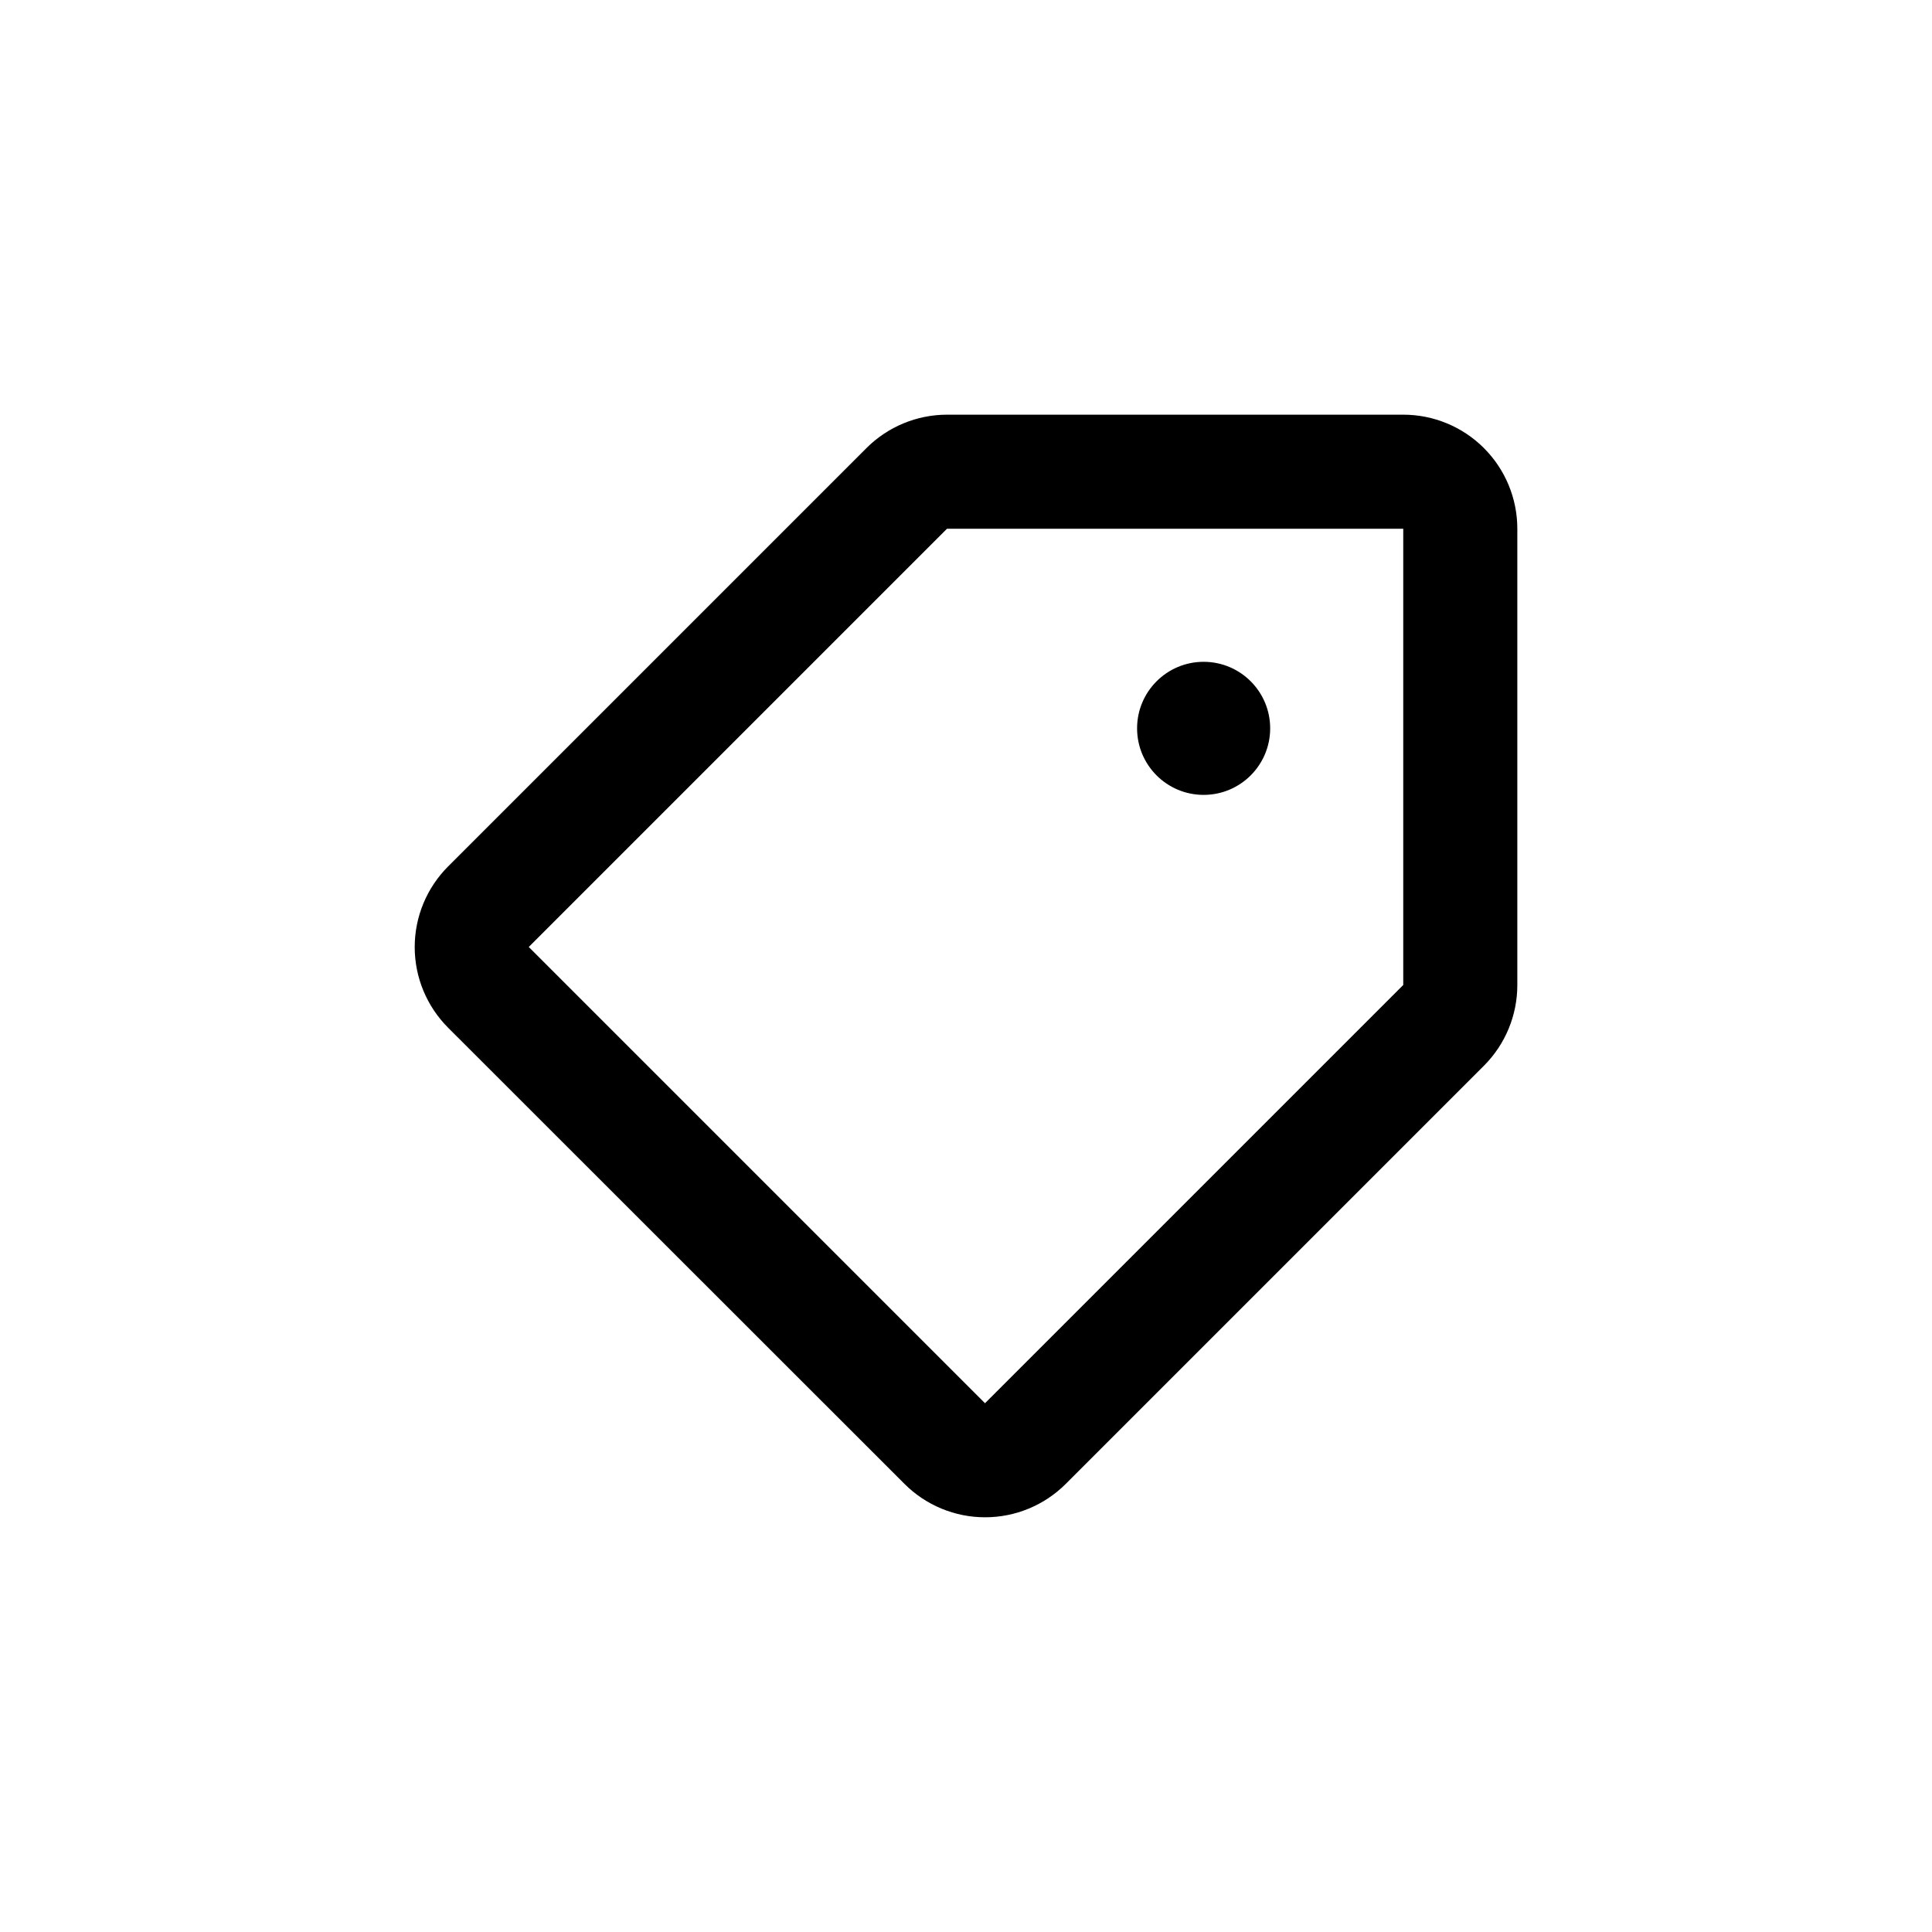 <?xml version="1.0" encoding="UTF-8"?>
<!-- Uploaded to: SVG Repo, www.svgrepo.com, Generator: SVG Repo Mixer Tools -->
<svg fill="#000000" width="800px" height="800px" version="1.1" viewBox="144 144 512 512" xmlns="http://www.w3.org/2000/svg">
 <g>
  <path d="m480.61 337.02c0 9.738-7.894 17.633-17.633 17.633-9.742 0-17.637-7.894-17.637-17.633 0-9.738 7.894-17.633 17.637-17.633 9.738 0 17.633 7.894 17.633 17.633"/>
  <path d="m383.68 537.23c5.668 5.68 13.363 8.867 21.387 8.867s15.715-3.188 21.387-8.867l110.84-110.84-0.004 0.004c5.652-5.672 8.824-13.355 8.816-21.363v-120.91c0-8.016-3.184-15.703-8.852-21.375-5.668-5.668-13.359-8.852-21.375-8.852h-120.91c-8.016 0.008-15.699 3.195-21.363 8.867l-110.84 110.84 0.004-0.004c-5.676 5.672-8.867 13.363-8.867 21.387s3.191 15.719 8.867 21.387zm11.285-253.11h120.91v120.91l-110.84 110.84-120.91-120.91z"/>
 </g>
</svg>